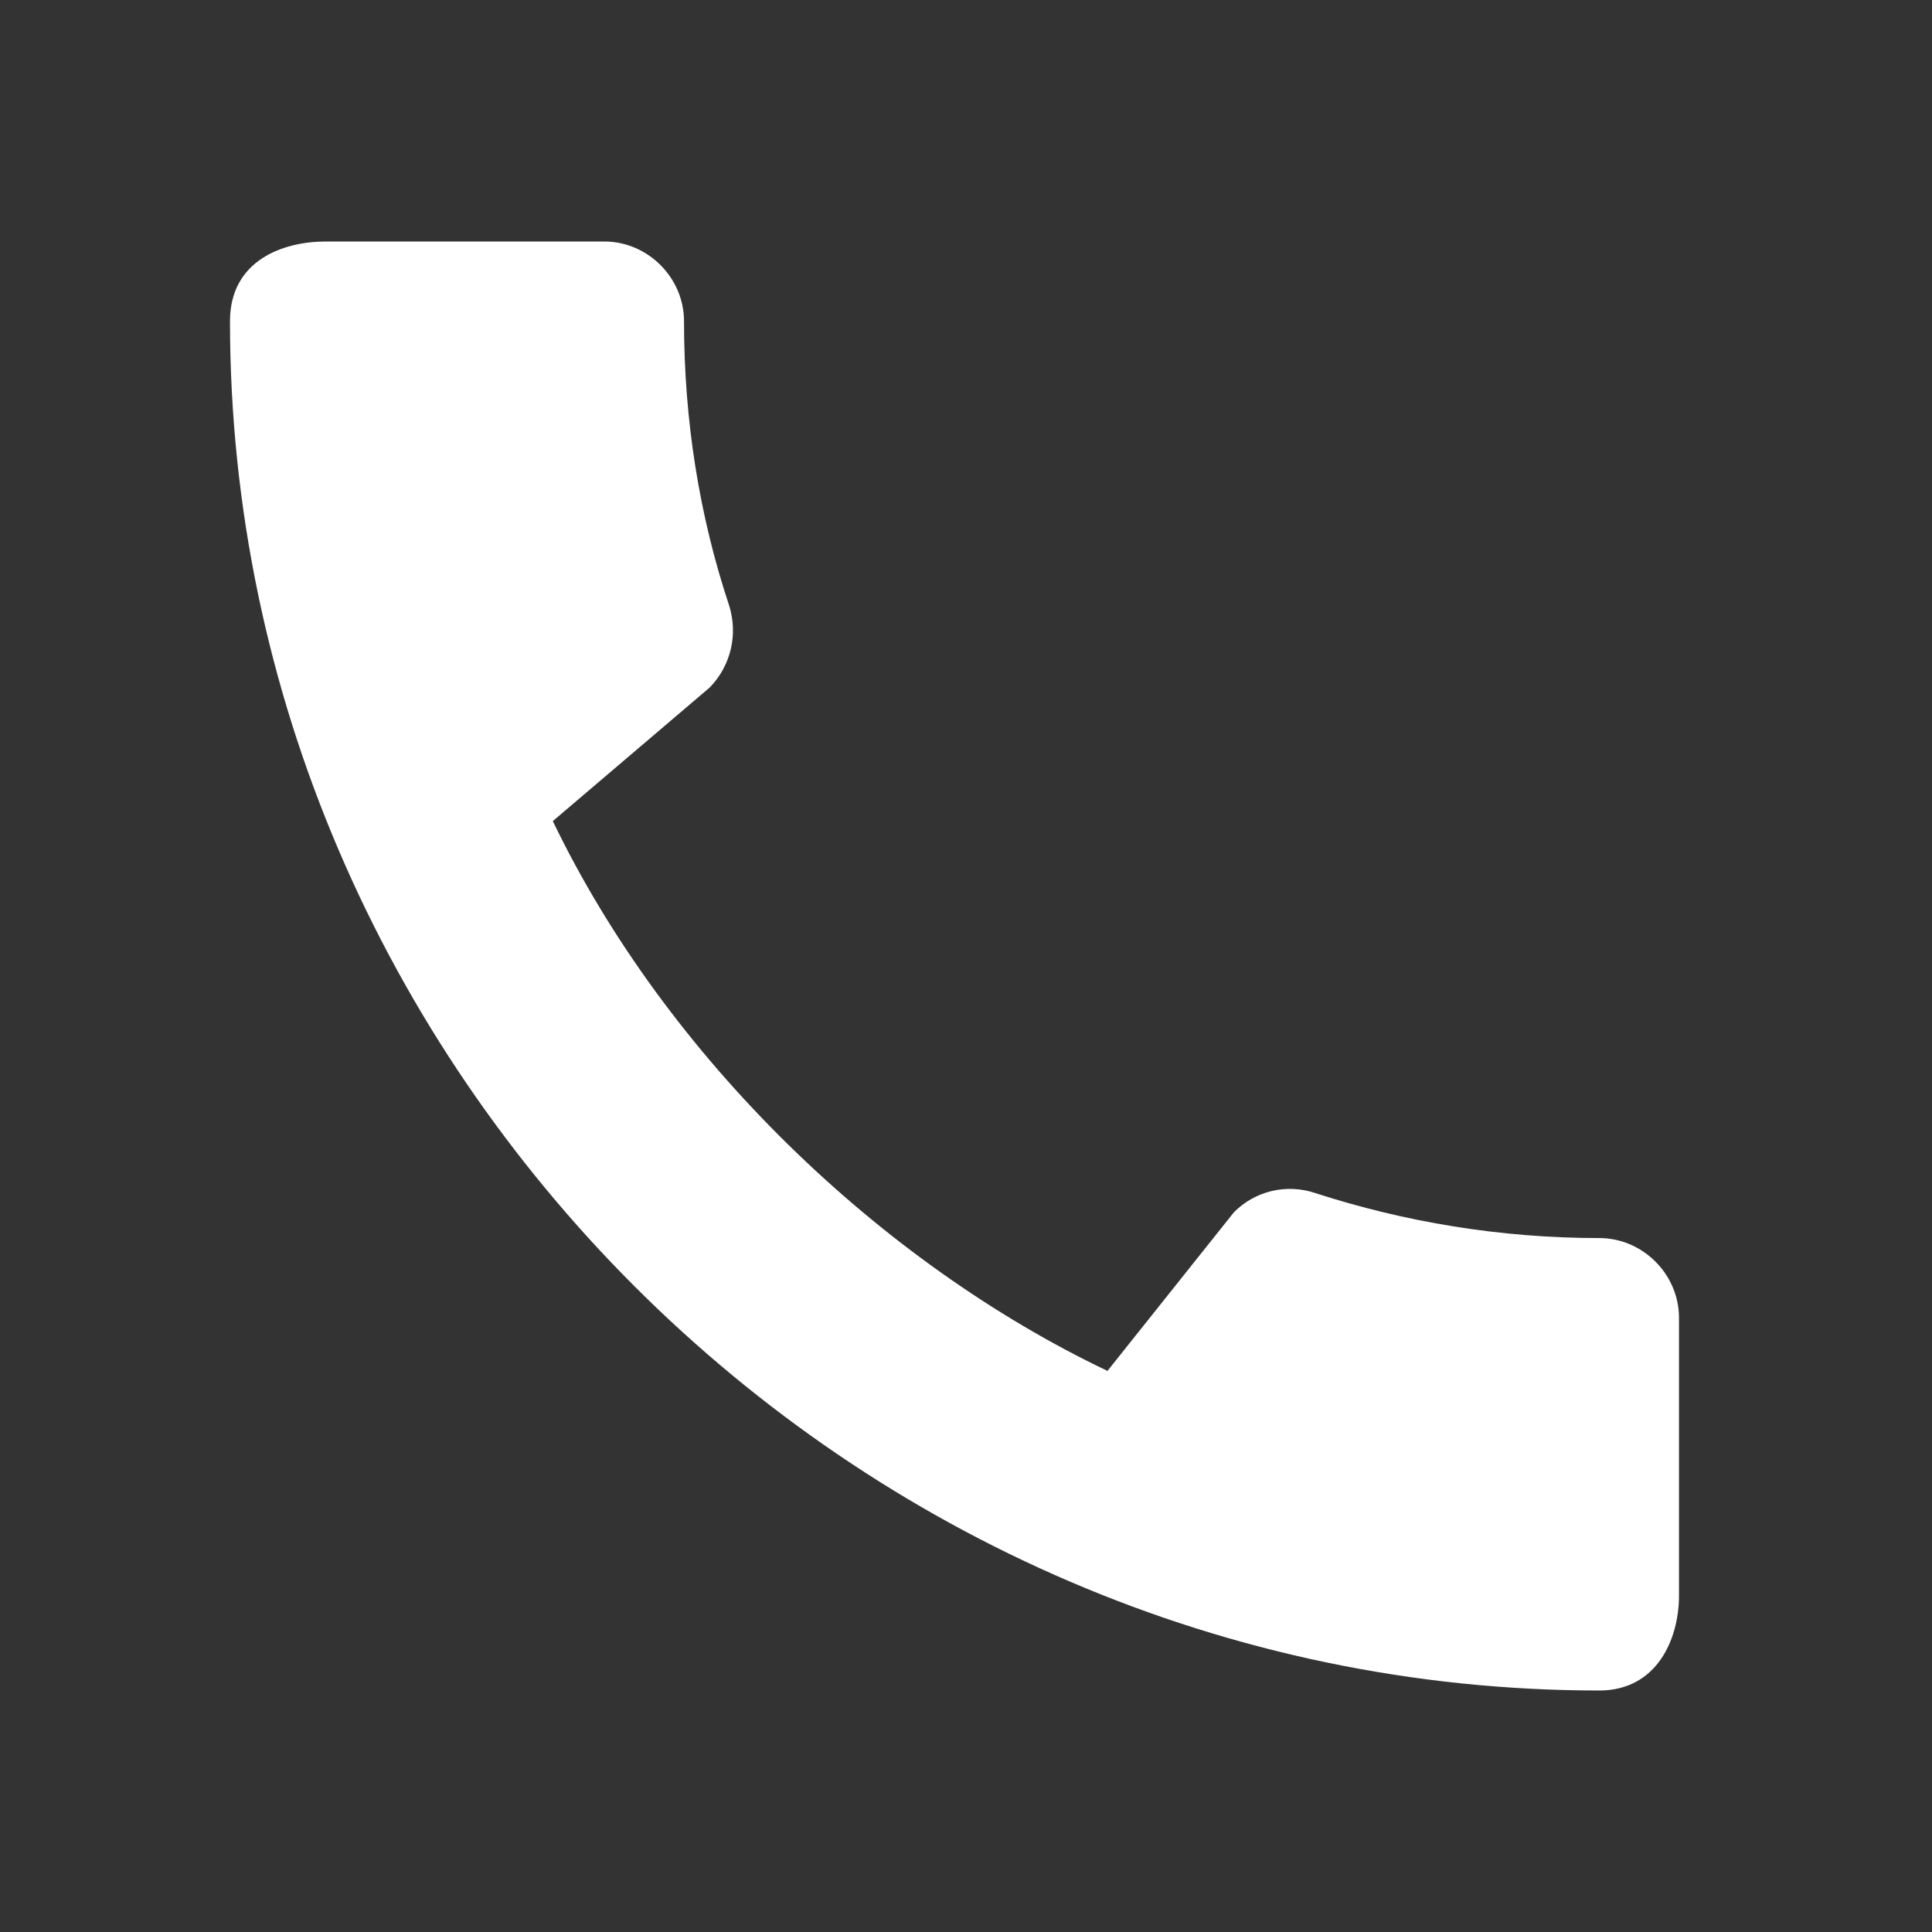 <svg width="45" height="45" viewBox="0 0 45 45" fill="none" xmlns="http://www.w3.org/2000/svg">
<rect x="0" y="0" width="45" height="45" fill="#333333" stroke="none"/>
<path d="M37.251 28.837C34.945 28.837 32.714 28.462 30.632 27.788C30.306 27.678 29.956 27.662 29.621 27.741C29.286 27.821 28.98 27.993 28.739 28.238L25.795 31.931C20.489 29.4 15.52 24.619 12.876 19.125L16.532 16.012C17.039 15.488 17.189 14.756 16.982 14.1C16.289 12.019 15.932 9.787 15.932 7.481C15.932 6.469 15.089 5.625 14.076 5.625H7.589C6.576 5.625 5.357 6.075 5.357 7.481C5.357 24.9 19.851 39.375 37.251 39.375C38.582 39.375 39.107 38.194 39.107 37.163V30.694C39.107 29.681 38.264 28.837 37.251 28.837Z" fill="white"/>
</svg>
